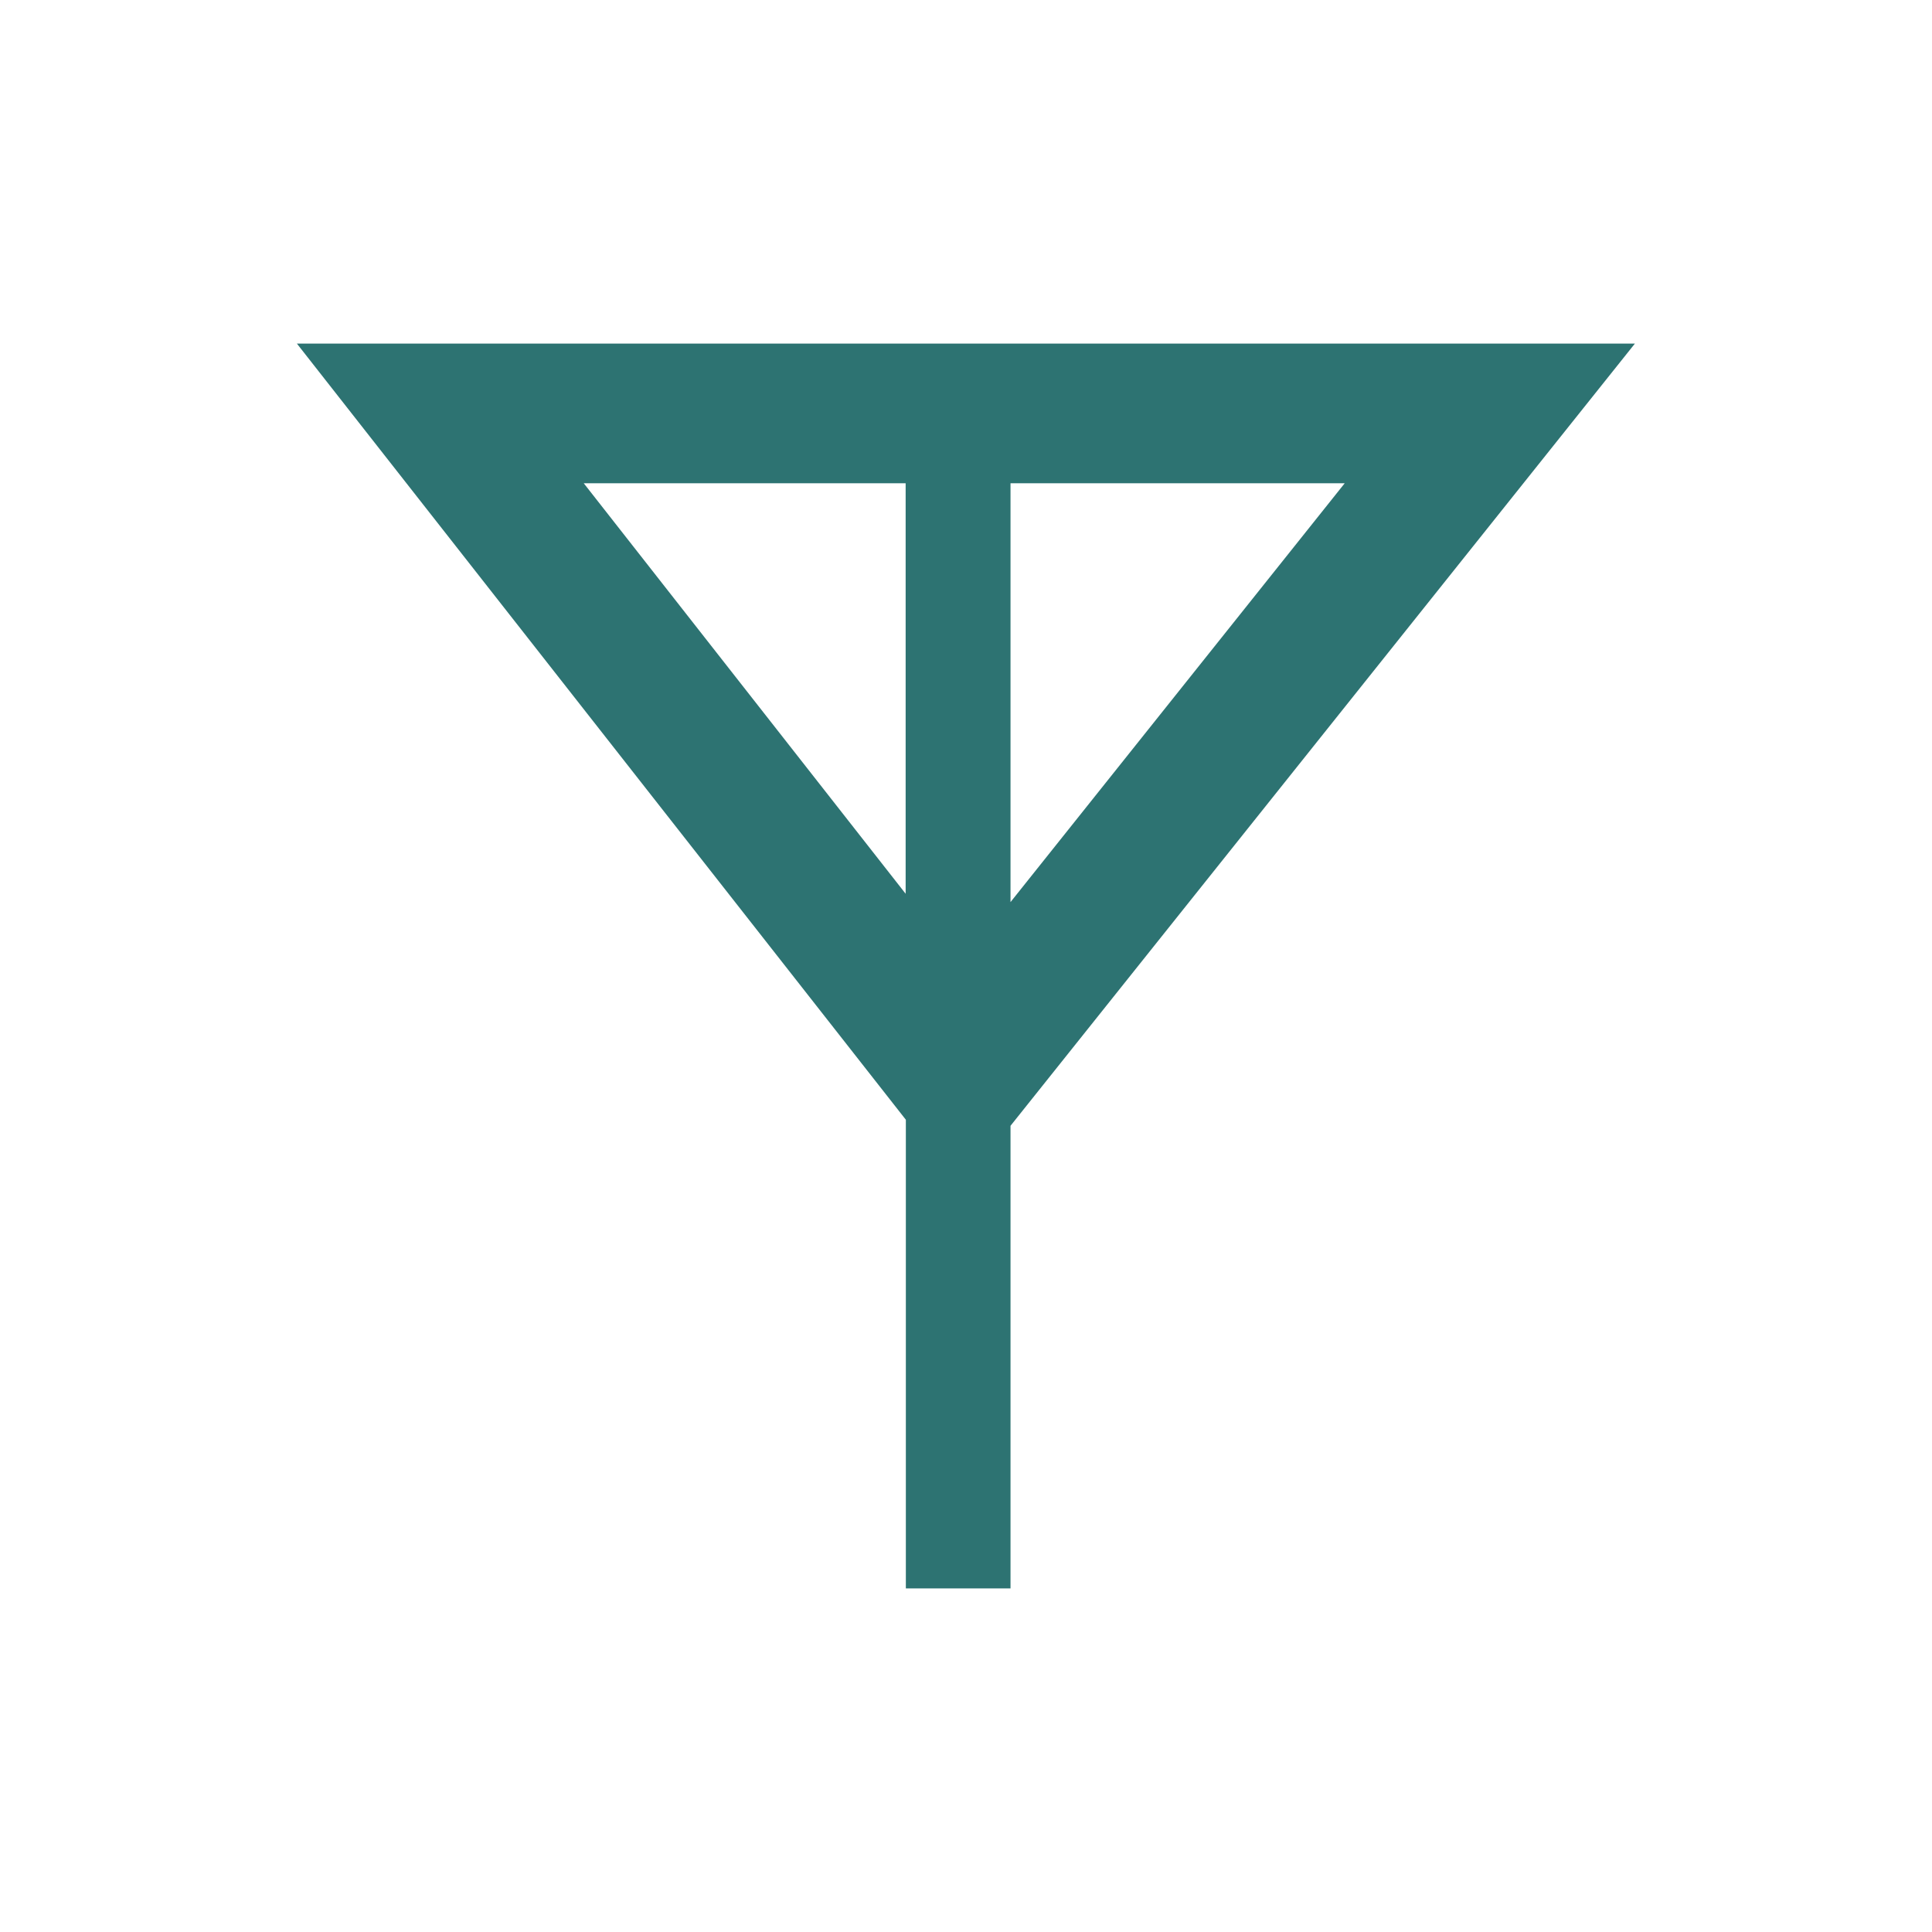 <?xml version="1.0" encoding="utf-8"?>
<!-- Generator: Adobe Illustrator 25.4.1, SVG Export Plug-In . SVG Version: 6.00 Build 0)  -->
<svg version="1.1" id="Layer_1" xmlns="http://www.w3.org/2000/svg" xmlns:xlink="http://www.w3.org/1999/xlink" x="0px" y="0px"
	 viewBox="0 0 92.67 92.67" style="enable-background:new 0 0 92.67 92.67;" xml:space="preserve">
<style type="text/css">
	.st0{fill:#2D7372;}
</style>
<g>
	<path class="st0" d="M78.42,16.48H14.24l29.21,37.23v22.48h5.02V54L78.42,16.48z M48.47,43.27V23.18H64.5L48.47,43.27z M28,23.18
		h15.44v19.69L28,23.18z"/>
</g>
</svg>